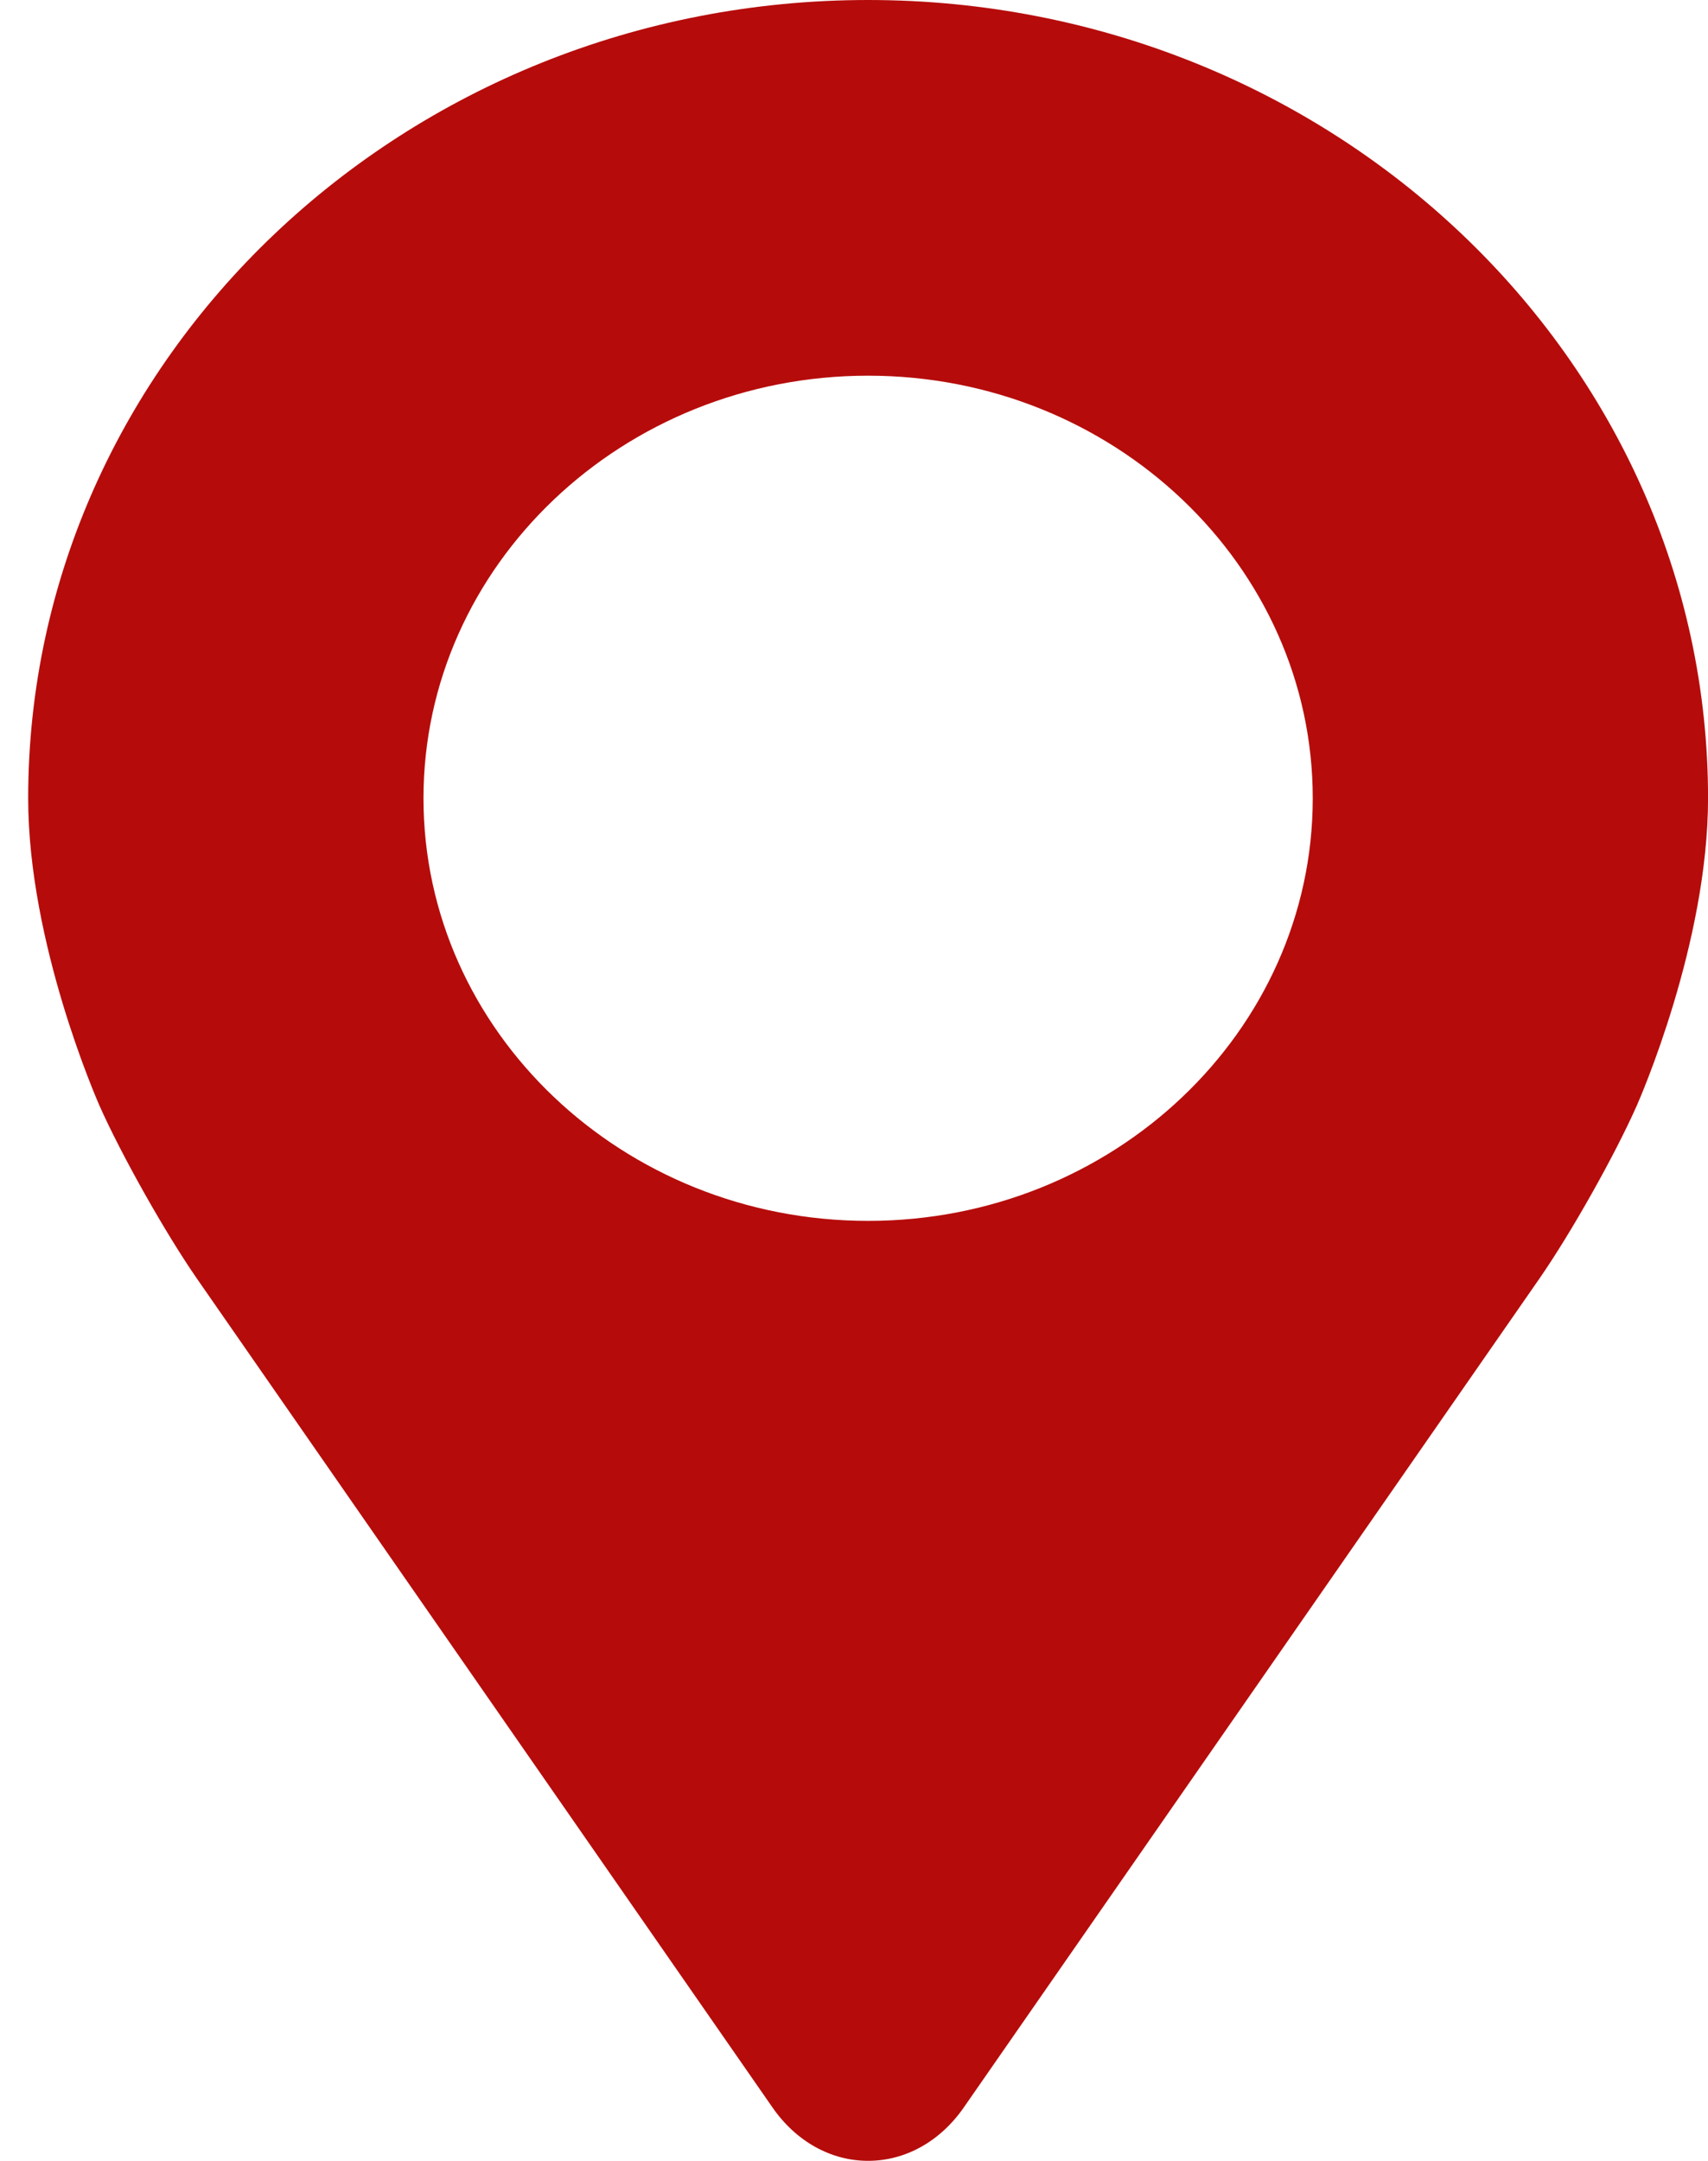<?xml version="1.0" encoding="UTF-8"?> <svg xmlns="http://www.w3.org/2000/svg" width="34" height="43" viewBox="0 0 34 43" fill="none"><path fill-rule="evenodd" clip-rule="evenodd" d="M17.281 24.295C12.4 24.295 8.43 20.523 8.43 15.885C8.43 11.249 12.4 7.476 17.281 7.476C22.162 7.476 26.132 11.249 26.132 15.885C26.132 20.523 22.162 24.295 17.281 24.295ZM17.281 0C8.062 0 0.561 7.125 0.561 15.885C0.561 18.768 1.923 21.869 1.979 22C2.42 22.991 3.288 24.53 3.913 25.434L15.376 41.936C15.845 42.613 16.539 43 17.281 43C18.023 43 18.717 42.613 19.186 41.937L30.651 25.434C31.277 24.53 32.144 22.991 32.583 22C32.64 21.87 34.001 18.769 34.001 15.885C34.001 7.125 26.5 0 17.281 0Z" fill="#B50C0B"></path></svg> 